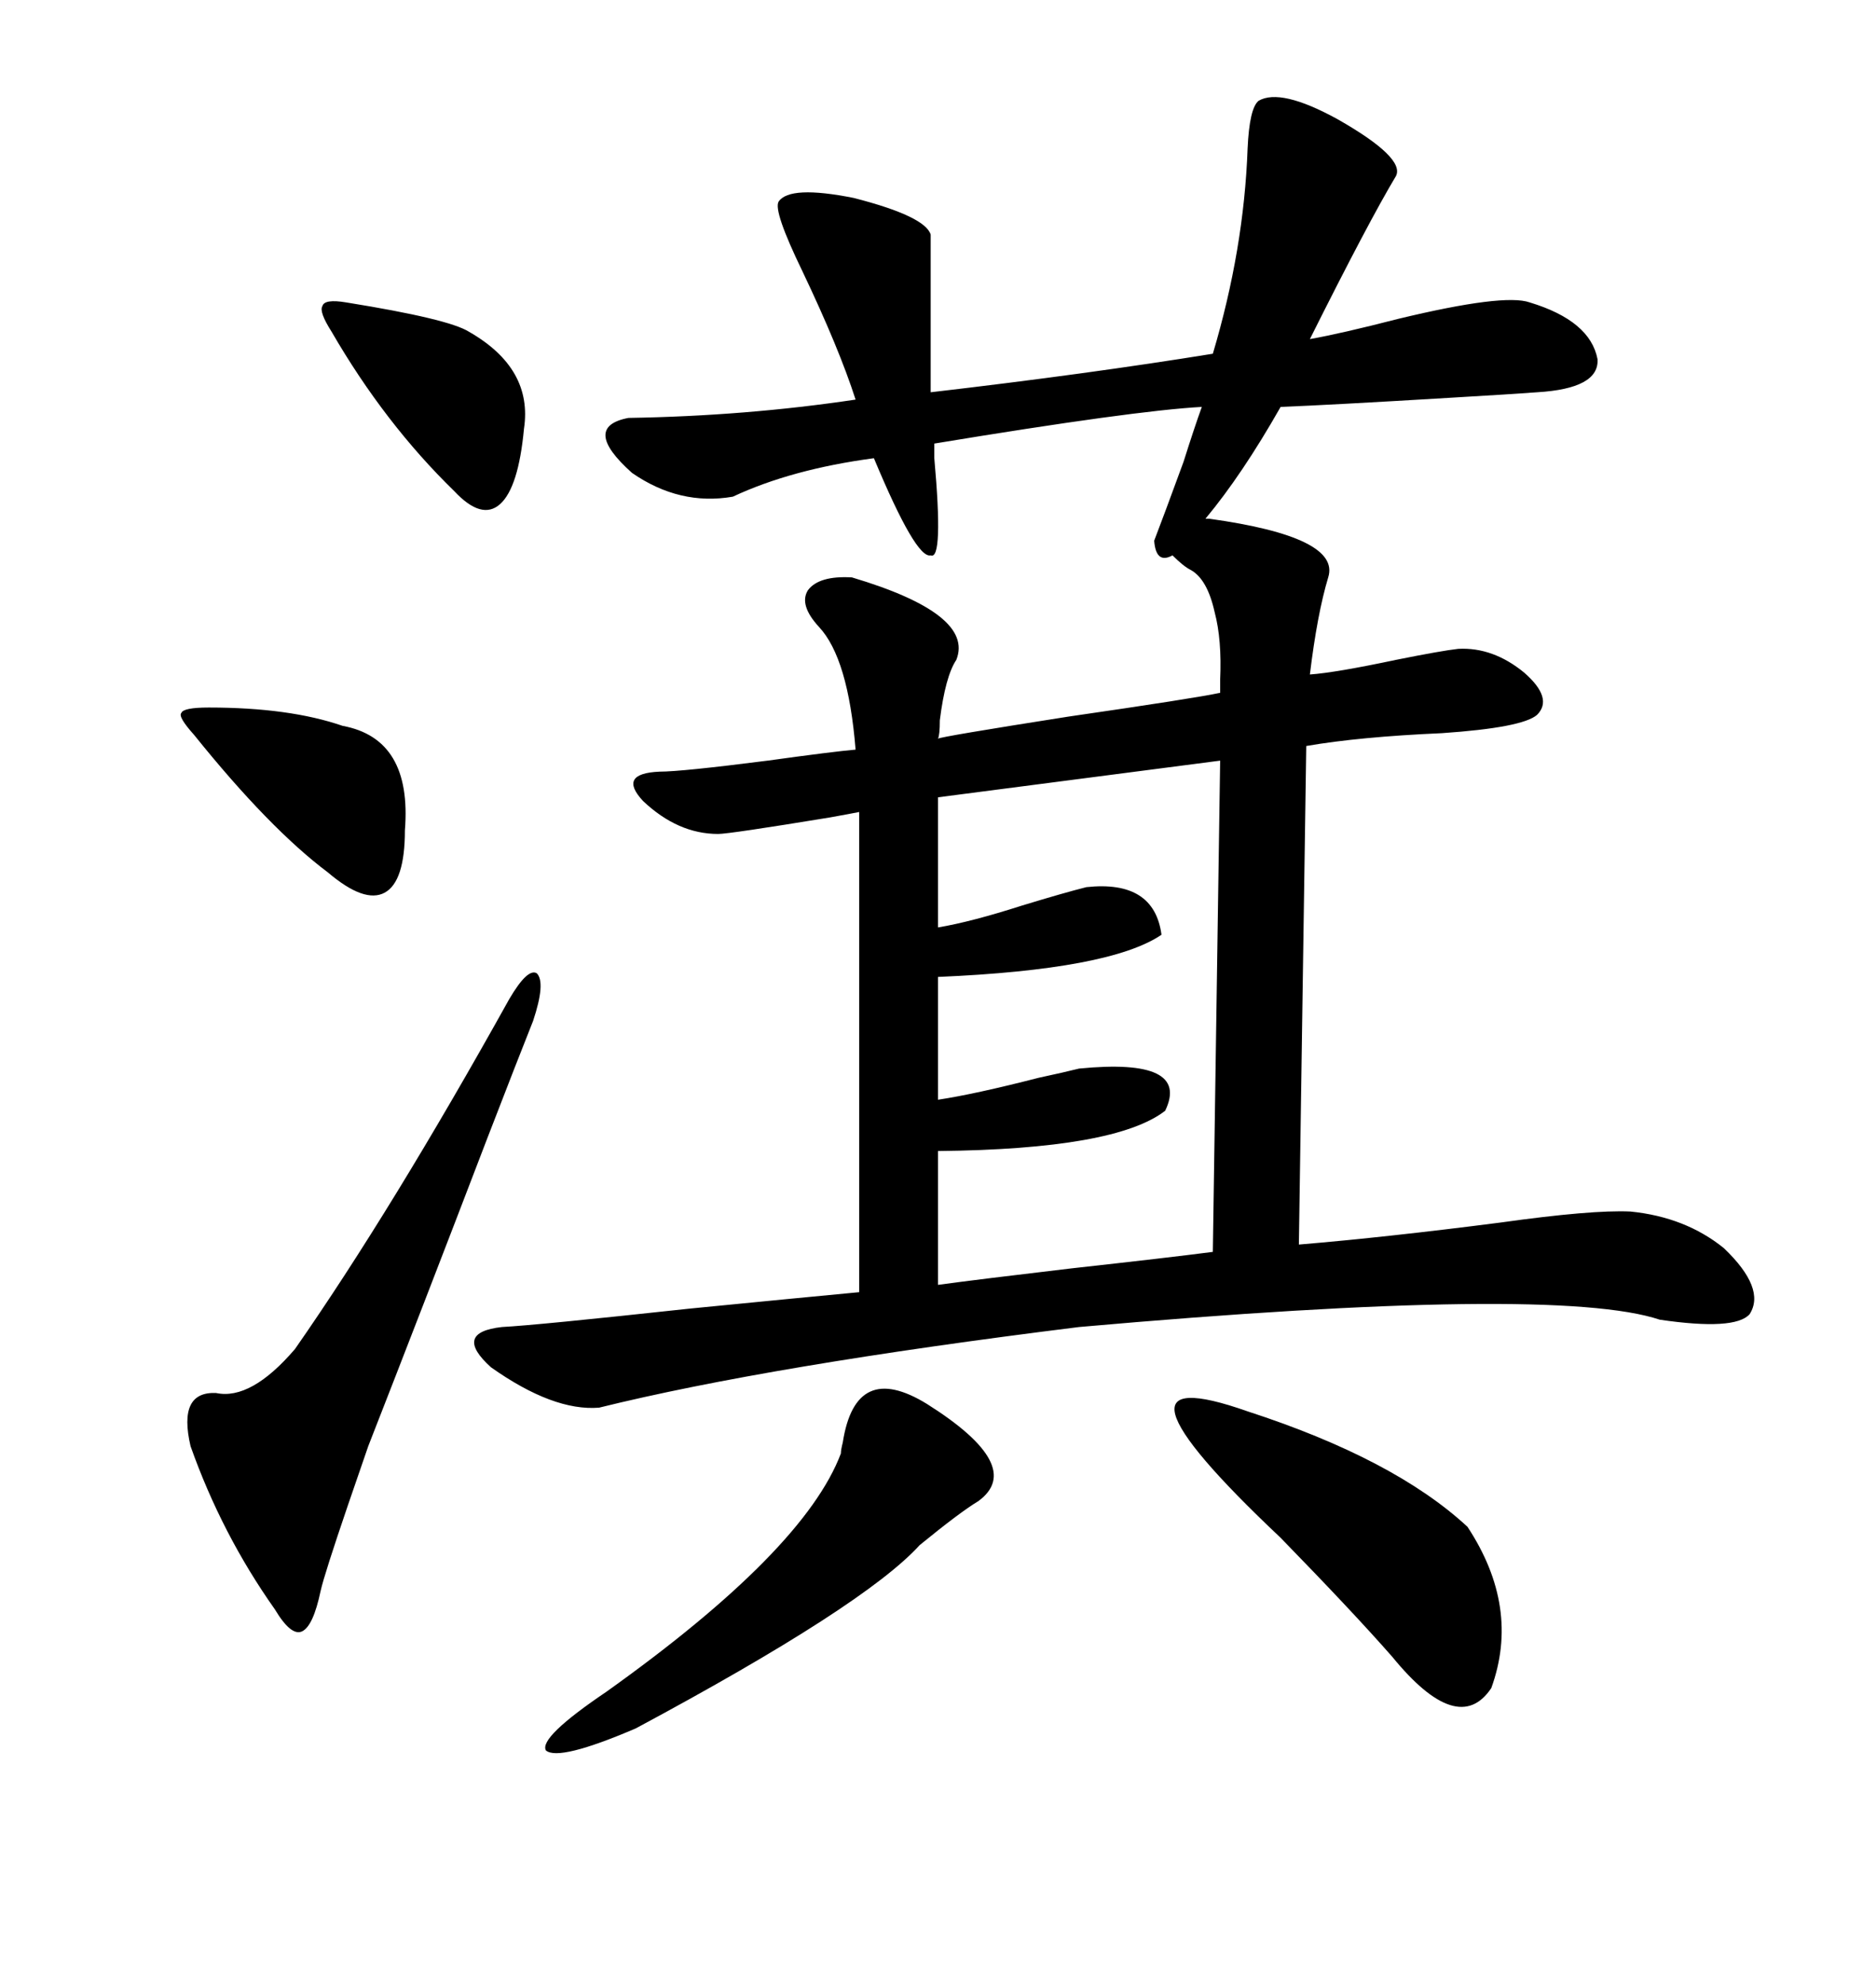 <svg xmlns="http://www.w3.org/2000/svg" xmlns:xlink="http://www.w3.org/1999/xlink" width="300" height="317.285"><path d="M201.27 16.11L201.27 16.11Q204.79 14.06 213.87 19.04L213.87 19.04Q224.71 25.20 223.24 28.13L223.24 28.13Q218.85 35.45 209.47 54.20L209.47 54.20Q214.45 53.32 223.54 50.98L223.54 50.98Q240.53 46.88 244.63 48.34L244.63 48.34Q254.30 51.27 255.47 57.42L255.47 57.42Q255.76 62.11 245.80 62.70L245.80 62.70Q241.99 62.99 232.03 63.57L232.03 63.57Q212.40 64.75 204.79 65.04L204.79 65.04Q198.63 75.88 192.77 82.91L192.77 82.91L193.36 82.91Q214.45 85.84 212.40 92.29L212.40 92.29Q210.64 98.14 209.47 107.81L209.47 107.81Q213.57 107.52 223.24 105.47L223.24 105.47Q230.57 104.00 233.20 103.71L233.20 103.71Q238.77 103.42 243.75 107.52L243.75 107.52Q248.44 111.62 245.80 114.26L245.80 114.26Q243.46 116.31 230.57 117.19L230.57 117.19Q217.38 117.77 208.89 119.24L208.89 119.24L207.71 198.93Q221.78 197.75 239.94 195.41L239.94 195.41Q254.59 193.36 260.74 193.65L260.74 193.65Q269.53 194.53 275.68 199.51L275.68 199.51Q282.42 205.96 279.79 210.06L279.79 210.06Q277.44 212.70 265.43 210.94L265.43 210.94Q248.73 205.37 172.56 212.11L172.56 212.11Q123.05 218.26 95.80 225L95.80 225Q88.48 225.59 78.52 218.55L78.52 218.55Q72.36 212.99 80.27 212.11L80.27 212.11Q85.84 211.82 110.16 209.18L110.16 209.18Q128.03 207.42 137.40 206.54L137.40 206.54L137.40 129.79Q135.94 130.08 132.71 130.66L132.71 130.66Q116.60 133.30 114.84 133.30L114.84 133.30Q108.40 133.30 102.83 128.03L102.83 128.03Q98.73 123.63 105.47 123.34L105.47 123.34Q108.98 123.34 122.75 121.58L122.75 121.58Q133.30 120.12 136.82 119.82L136.82 119.82Q135.64 105.18 130.96 100.20L130.96 100.20Q127.73 96.68 129.20 94.34L129.20 94.34Q130.96 91.99 136.23 92.29L136.23 92.29Q155.86 98.14 152.93 105.47L152.93 105.47Q151.17 108.11 150.29 115.14L150.29 115.14Q150.29 117.48 150 118.07L150 118.07Q150.29 117.77 170.80 114.55L170.80 114.55Q191.02 111.62 195.12 110.74L195.12 110.74Q195.12 111.33 195.12 108.69L195.12 108.69Q195.41 102.25 194.24 97.85L194.24 97.85Q193.07 92.58 190.43 91.11L190.43 91.11Q189.26 90.53 187.50 88.77L187.50 88.77Q184.86 90.23 184.57 86.43L184.57 86.43Q186.04 82.62 189.26 73.83L189.26 73.83Q191.02 68.26 192.19 65.04L192.19 65.04Q181.35 65.63 149.41 70.90L149.41 70.90Q149.41 71.78 149.41 73.24L149.41 73.24Q150.88 89.65 148.83 88.77L148.83 88.77Q146.48 89.36 139.75 73.24L139.75 73.24Q126.56 75 117.19 79.39L117.19 79.39Q108.69 80.86 101.07 75.59L101.07 75.59Q92.87 68.26 100.49 66.80L100.49 66.80Q119.24 66.50 136.82 63.87L136.82 63.87Q134.18 55.66 128.32 43.36L128.32 43.36Q123.63 33.69 124.51 32.23L124.51 32.23Q126.27 29.59 136.52 31.64L136.52 31.64Q147.95 34.57 148.83 37.50L148.83 37.50L148.83 62.70Q174.02 59.77 193.95 56.54L193.95 56.54Q198.93 39.84 199.51 23.73L199.51 23.73Q199.80 17.29 201.27 16.11ZM193.95 200.10L195.12 121.58L150 127.44L150 148.24Q155.27 147.36 163.48 144.73L163.48 144.73Q170.21 142.68 173.73 141.80L173.73 141.80Q184.57 140.63 185.74 149.41L185.74 149.41Q177.54 154.98 150 156.15L150 156.15L150 175.78Q155.86 174.90 166.11 172.27L166.11 172.27Q170.21 171.39 172.56 170.80L172.56 170.80Q190.43 169.04 186.33 177.54L186.33 177.54Q178.42 183.69 150 183.98L150 183.98L150 205.37Q156.45 204.49 171.39 202.73L171.39 202.73Q187.21 200.98 193.95 200.10L193.95 200.10ZM81.45 159.67L81.45 159.67Q84.38 154.69 85.84 155.57L85.84 155.57Q87.30 157.03 85.25 163.18L85.25 163.18Q82.91 169.04 77.93 181.93L77.93 181.93Q67.38 209.47 58.89 231.15L58.89 231.15Q58.30 232.91 55.66 240.53L55.66 240.53Q51.86 251.66 51.27 254.30L51.27 254.30Q50.10 259.86 48.34 260.74L48.34 260.74Q46.58 261.62 43.95 257.23L43.95 257.23Q35.45 245.21 30.47 231.15L30.47 231.15Q28.42 222.36 34.57 222.66L34.57 222.66Q40.14 223.83 47.17 215.63L47.17 215.63Q62.70 193.36 81.45 159.67ZM199.51 225.59L199.51 225.59Q222.95 233.20 234.67 244.04L234.67 244.04Q243.16 256.93 238.48 269.82L238.48 269.82Q233.20 277.73 222.66 264.84L222.66 264.84Q216.50 257.81 204.79 245.80L204.79 245.80Q173.73 216.50 199.51 225.59ZM148.24 224.41L148.24 224.41Q164.06 234.38 156.45 239.94L156.45 239.94Q153.52 241.70 147.07 246.97L147.07 246.97Q138.28 256.64 101.66 276.27L101.66 276.27Q89.36 281.54 87.30 279.79L87.30 279.79Q86.13 277.73 96.97 270.41L96.97 270.41Q128.61 247.85 134.47 232.32L134.47 232.32Q134.47 231.74 134.77 230.57L134.77 230.57Q136.82 217.38 148.24 224.41ZM31.05 117.48L31.05 117.48Q28.42 114.55 29.00 113.96L29.00 113.96Q29.30 113.09 33.40 113.09L33.40 113.09Q46.29 113.09 54.79 116.02L54.79 116.02Q65.92 118.07 64.75 132.71L64.75 132.71Q64.75 140.92 61.52 142.68L61.52 142.68Q58.30 144.43 52.44 139.45L52.44 139.45Q43.07 132.42 31.05 117.48ZM55.37 48.34L55.37 48.34Q71.78 50.98 75 53.03L75 53.03Q85.25 58.89 83.79 68.55L83.79 68.55Q82.91 77.93 79.98 80.57L79.98 80.57Q77.05 83.20 72.66 78.52L72.66 78.52Q61.52 67.68 53.03 53.03L53.03 53.03Q50.98 49.80 51.56 48.93L51.56 48.93Q51.86 47.75 55.37 48.34Z"/></svg>